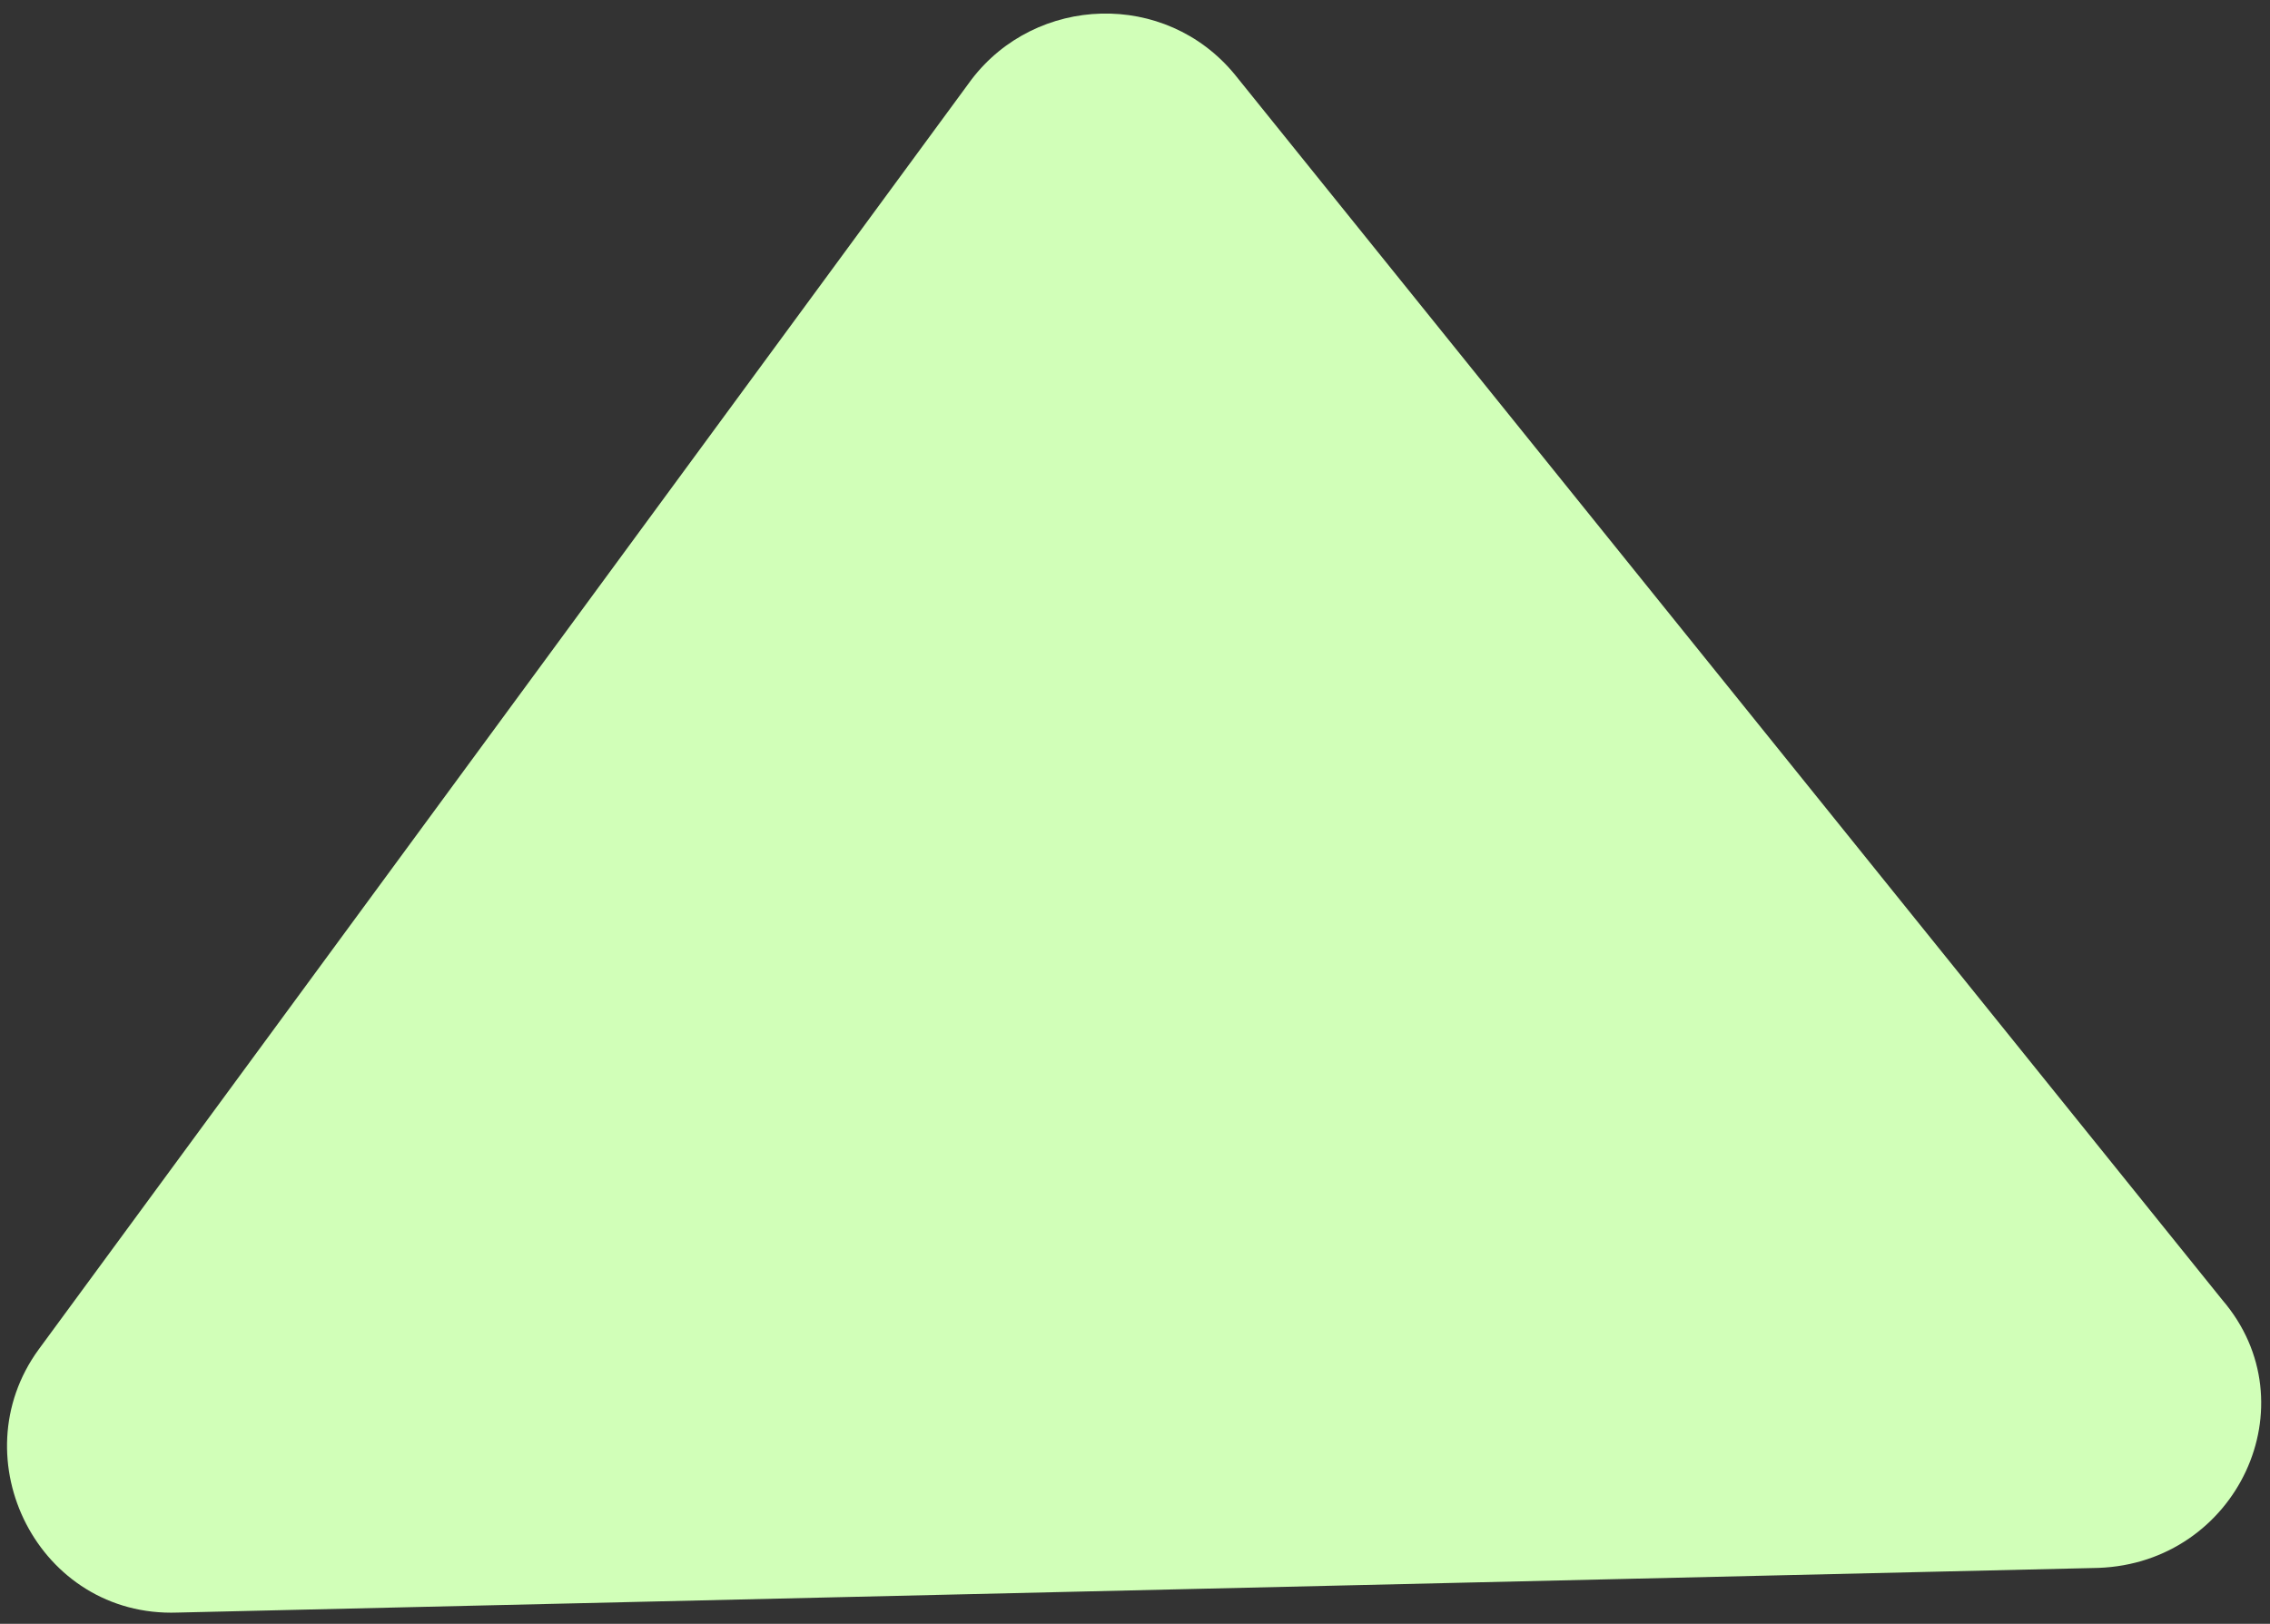 <svg width="116" height="83" viewBox="0 0 116 83" fill="none" xmlns="http://www.w3.org/2000/svg">
<rect x="0" y="0" width="116" height="83" fill="#333333" stroke="none"/>
<path d="M49.652 4.056L1.971 68.983C-2.087 74.563 1.971 82.678 9.073 82.425L107.225 80.142C114.326 79.889 118.13 71.773 113.565 66.447L63.094 3.802C59.544 -0.509 52.95 -0.256 49.652 4.056Z" fill="#D1FFB8"/>
</svg>

